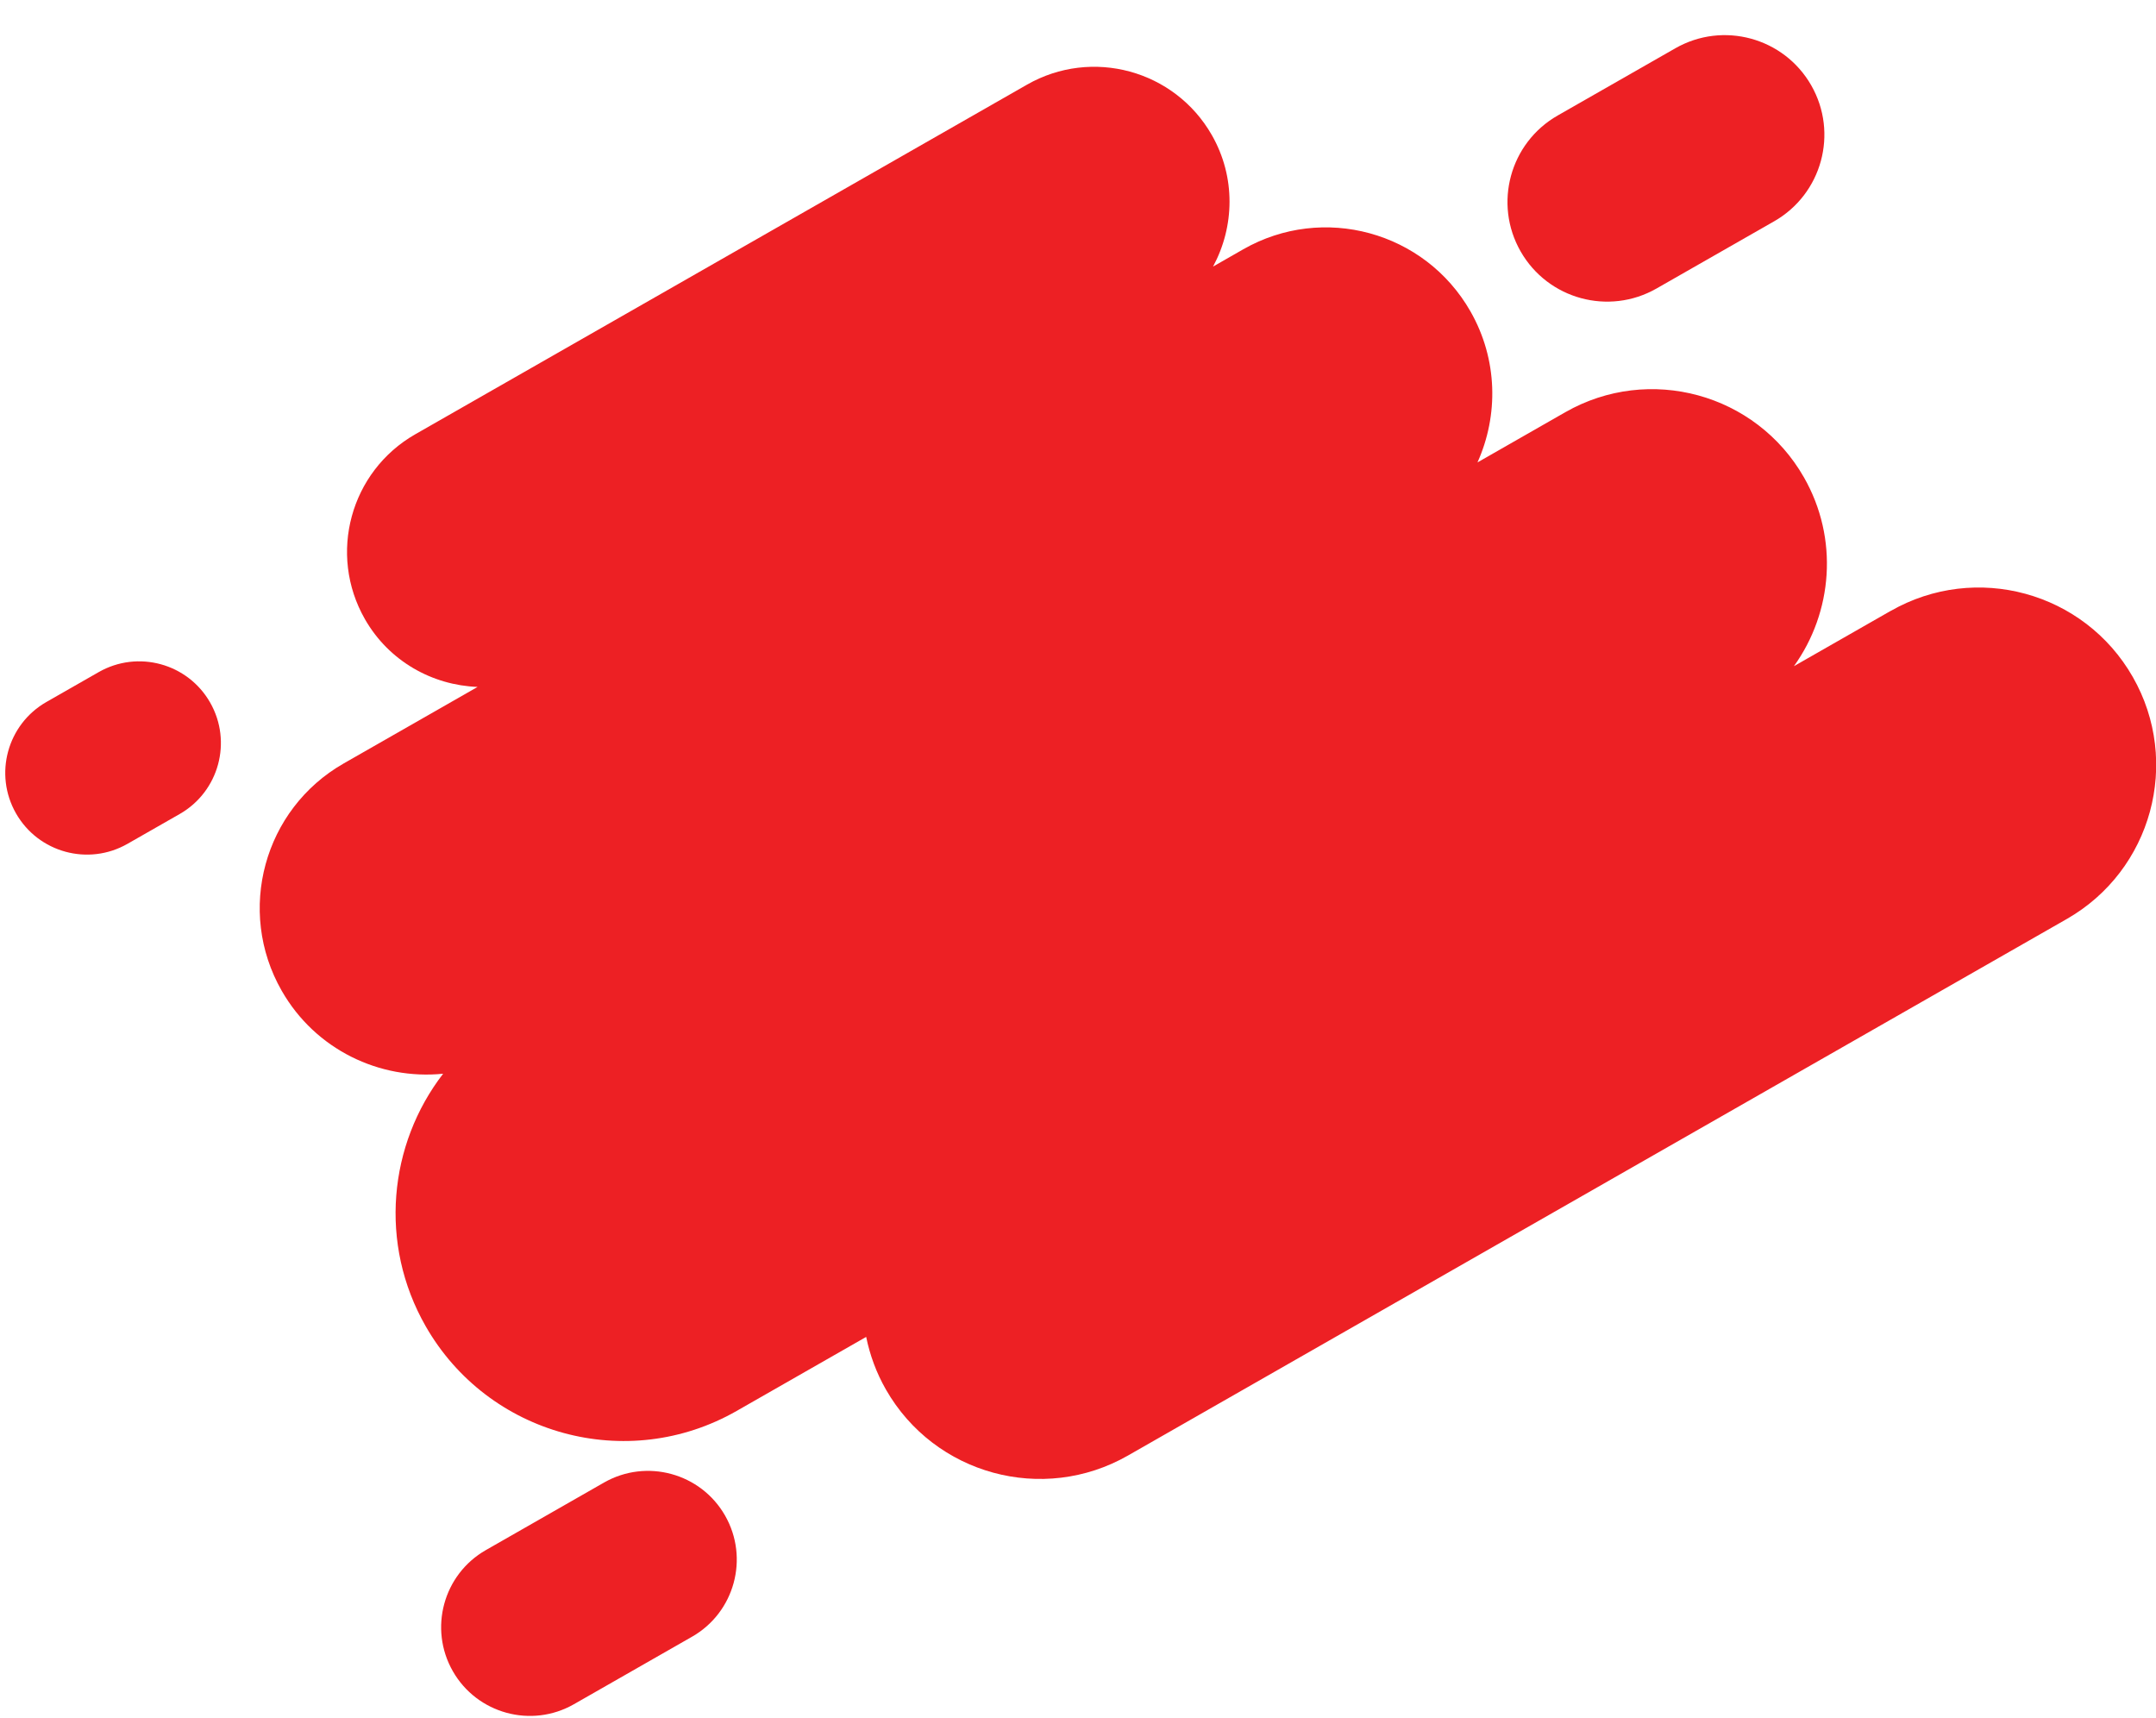 <?xml version="1.0" encoding="UTF-8"?>
<svg id="Layer_1" data-name="Layer 1" xmlns="http://www.w3.org/2000/svg" viewBox="0 0 960 764.97">
  <defs>
    <style>
      .cls-1 {
        fill: #ed2024;
        stroke-width: 0px;
      }
    </style>
  </defs>
  <path class="cls-1" d="M56.77,375.71l23.26-13.29c17.44-9.97,23.5-32.19,13.53-49.63-9.97-17.44-32.19-23.5-49.63-13.53l-23.26,13.29c-17.44,9.97-23.5,32.19-13.53,49.63,9.97,17.44,32.19,23.5,49.63,13.53Z"/>
  <path class="cls-1" d="M231.93,669.95h60.59c21.81,0,39.52,17.71,39.52,39.52h0c0,21.81-17.71,39.52-39.52,39.52h-60.59c-21.81,0-39.52-17.71-39.52-39.52h0c0-21.81,17.71-39.52,39.52-39.52Z" transform="translate(-317.47 223.61) rotate(-29.75)"/>
  <path class="cls-1" d="M737.61,128.45l52.38-29.93c21.27-12.16,28.66-39.25,16.5-60.52-12.16-21.27-39.25-28.66-60.52-16.5l-52.38,29.93c-21.27,12.16-28.66,39.25-16.5,60.52,12.16,21.27,39.25,28.66,60.52,16.5Z"/>
  <path class="cls-1" d="M841.87,271.99l-43.09,24.62c17.24-24,20.06-56.77,4.45-84.09-21.34-37.34-68.92-50.32-106.26-28.98l-39.1,22.35c9.41-20.91,9.11-45.85-3.14-67.28-20.32-35.56-65.63-47.92-101.19-27.59l-13.41,7.67c9.57-17.73,10.19-39.77-.54-58.55-16.53-28.93-53.38-38.98-82.31-22.44L184.92,193.35c-28.93,16.53-38.97,53.38-22.44,82.31,10.73,18.78,30.04,29.43,50.17,30.19l-59.63,34.08c-35.56,20.32-47.92,65.63-27.59,101.19,15,26.25,43.62,39.8,71.88,36.95-24.29,31.48-28.75,75.71-7.79,112.39,27.81,48.66,89.81,65.57,138.47,37.76l57.69-32.97c1.64,8.02,4.5,15.93,8.79,23.43,21.65,37.88,69.9,51.04,107.78,29.39l418.02-238.89c37.88-21.65,51.04-69.9,29.39-107.78-21.65-37.88-69.9-51.04-107.78-29.39Z"/>
</svg>